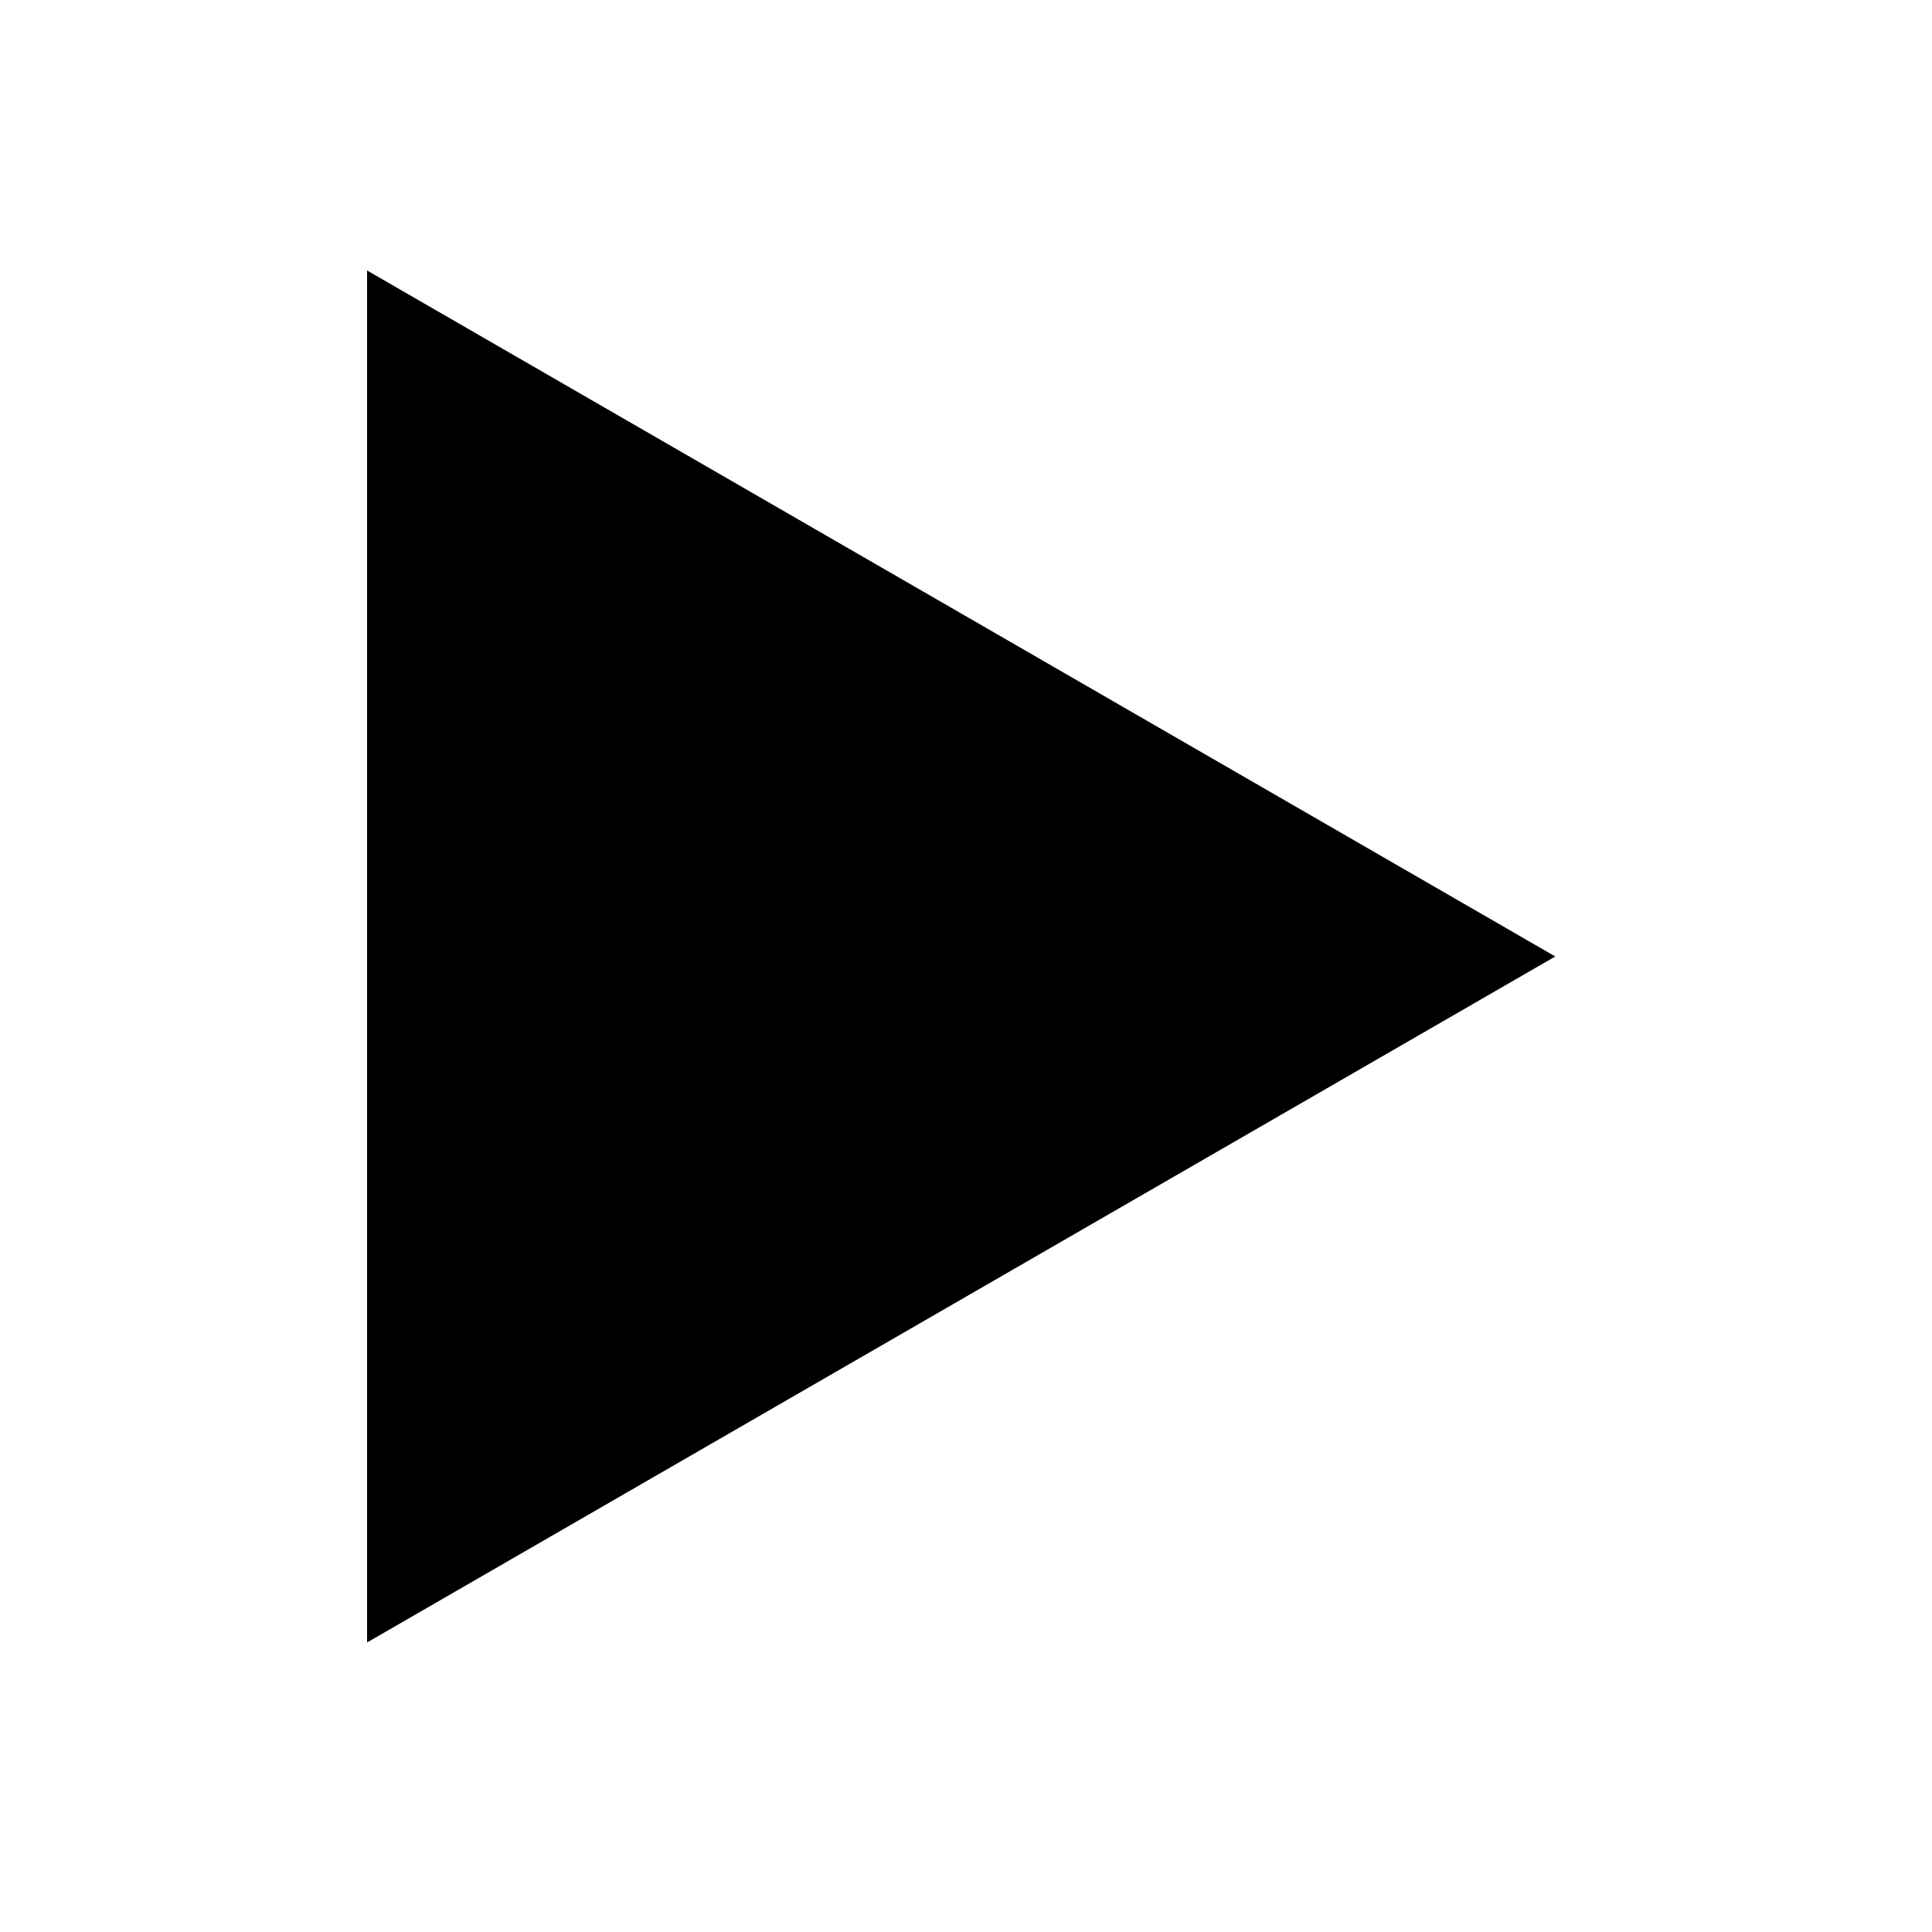 <svg width="100" height="100" viewBox="0 0 100 100" fill="none" xmlns="http://www.w3.org/2000/svg">
<rect width="100" height="100" fill="white"/>
<path d="M80.5 49.507L19 85.014L19 14L80.5 49.507Z" fill="black"/>
</svg>
